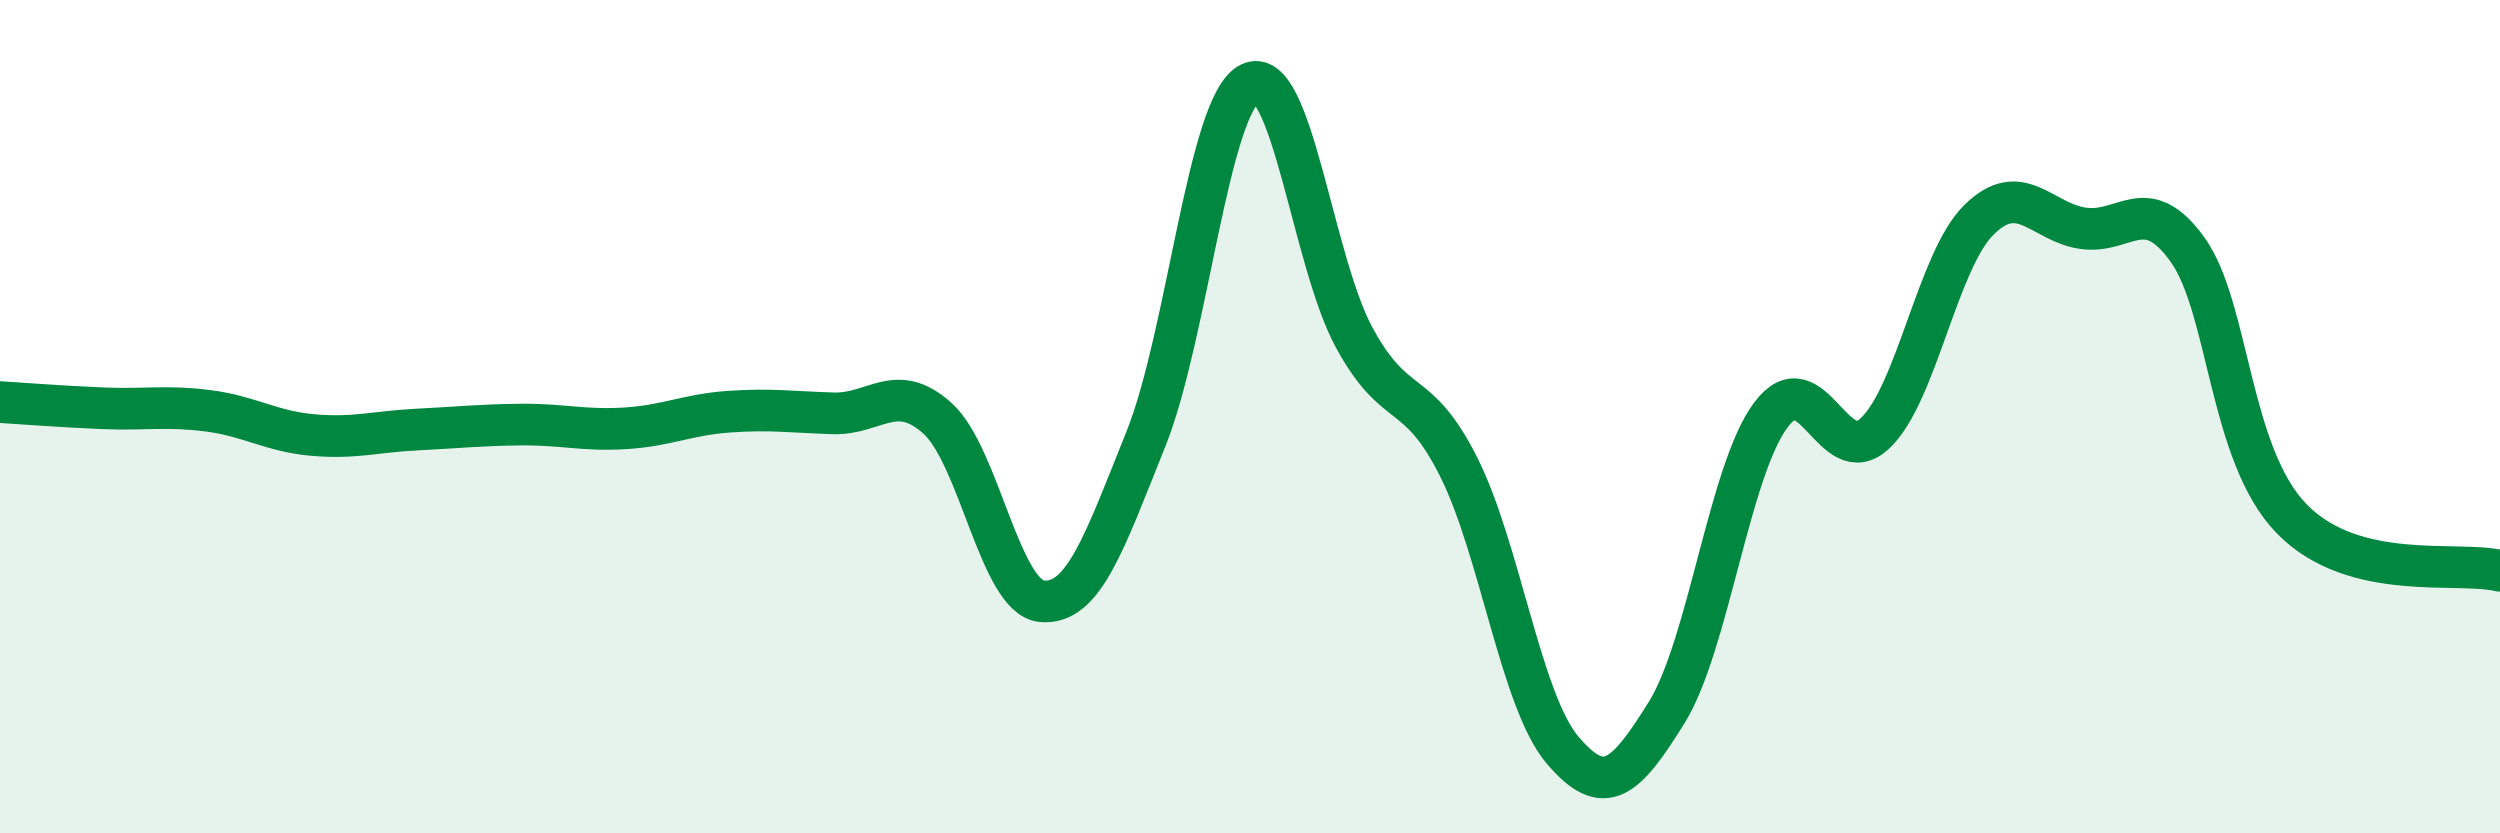 
    <svg width="60" height="20" viewBox="0 0 60 20" xmlns="http://www.w3.org/2000/svg">
      <path
        d="M 0,9.65 C 0.5,9.68 1.5,9.76 2.5,9.8 C 3.5,9.84 4,9.73 5,9.86 C 6,9.99 6.5,10.35 7.5,10.44 C 8.5,10.53 9,10.36 10,10.31 C 11,10.26 11.5,10.2 12.5,10.19 C 13.5,10.18 14,10.34 15,10.28 C 16,10.22 16.5,9.95 17.5,9.88 C 18.5,9.81 19,9.89 20,9.92 C 21,9.95 21.5,9.14 22.5,10.04 C 23.5,10.94 24,14.33 25,14.43 C 26,14.53 26.5,13.03 27.5,10.54 C 28.5,8.05 29,2.49 30,2 C 31,1.51 31.5,6.26 32.5,8.1 C 33.5,9.94 34,9.21 35,11.19 C 36,13.17 36.5,16.82 37.5,18 C 38.5,19.18 39,18.71 40,17.1 C 41,15.49 41.5,11.3 42.5,9.96 C 43.5,8.62 44,11.34 45,10.4 C 46,9.46 46.5,6.25 47.5,5.27 C 48.5,4.29 49,5.34 50,5.48 C 51,5.62 51.5,4.6 52.5,5.99 C 53.5,7.38 53.5,10.91 55,12.45 C 56.5,13.99 59,13.45 60,13.7L60 20L0 20Z"
        fill="#008740"
        opacity="0.1"
        stroke-linecap="round"
        stroke-linejoin="round"
      />
      <path
        d="M 0,9.65 C 0.5,9.68 1.5,9.76 2.5,9.8 C 3.5,9.84 4,9.73 5,9.86 C 6,9.99 6.5,10.35 7.5,10.44 C 8.5,10.53 9,10.36 10,10.31 C 11,10.26 11.5,10.2 12.5,10.19 C 13.5,10.18 14,10.34 15,10.28 C 16,10.22 16.5,9.95 17.5,9.88 C 18.5,9.81 19,9.89 20,9.92 C 21,9.95 21.5,9.14 22.5,10.04 C 23.5,10.94 24,14.33 25,14.43 C 26,14.53 26.5,13.03 27.5,10.54 C 28.5,8.05 29,2.49 30,2 C 31,1.51 31.5,6.26 32.5,8.1 C 33.5,9.94 34,9.21 35,11.19 C 36,13.17 36.5,16.82 37.5,18 C 38.5,19.18 39,18.71 40,17.1 C 41,15.49 41.5,11.3 42.5,9.96 C 43.5,8.62 44,11.34 45,10.4 C 46,9.46 46.5,6.25 47.5,5.27 C 48.5,4.29 49,5.34 50,5.48 C 51,5.62 51.5,4.6 52.5,5.99 C 53.5,7.38 53.5,10.91 55,12.45 C 56.5,13.99 59,13.45 60,13.7"
        stroke="#008740"
        stroke-width="1"
        fill="none"
        stroke-linecap="round"
        stroke-linejoin="round"
      />
    </svg>
  
